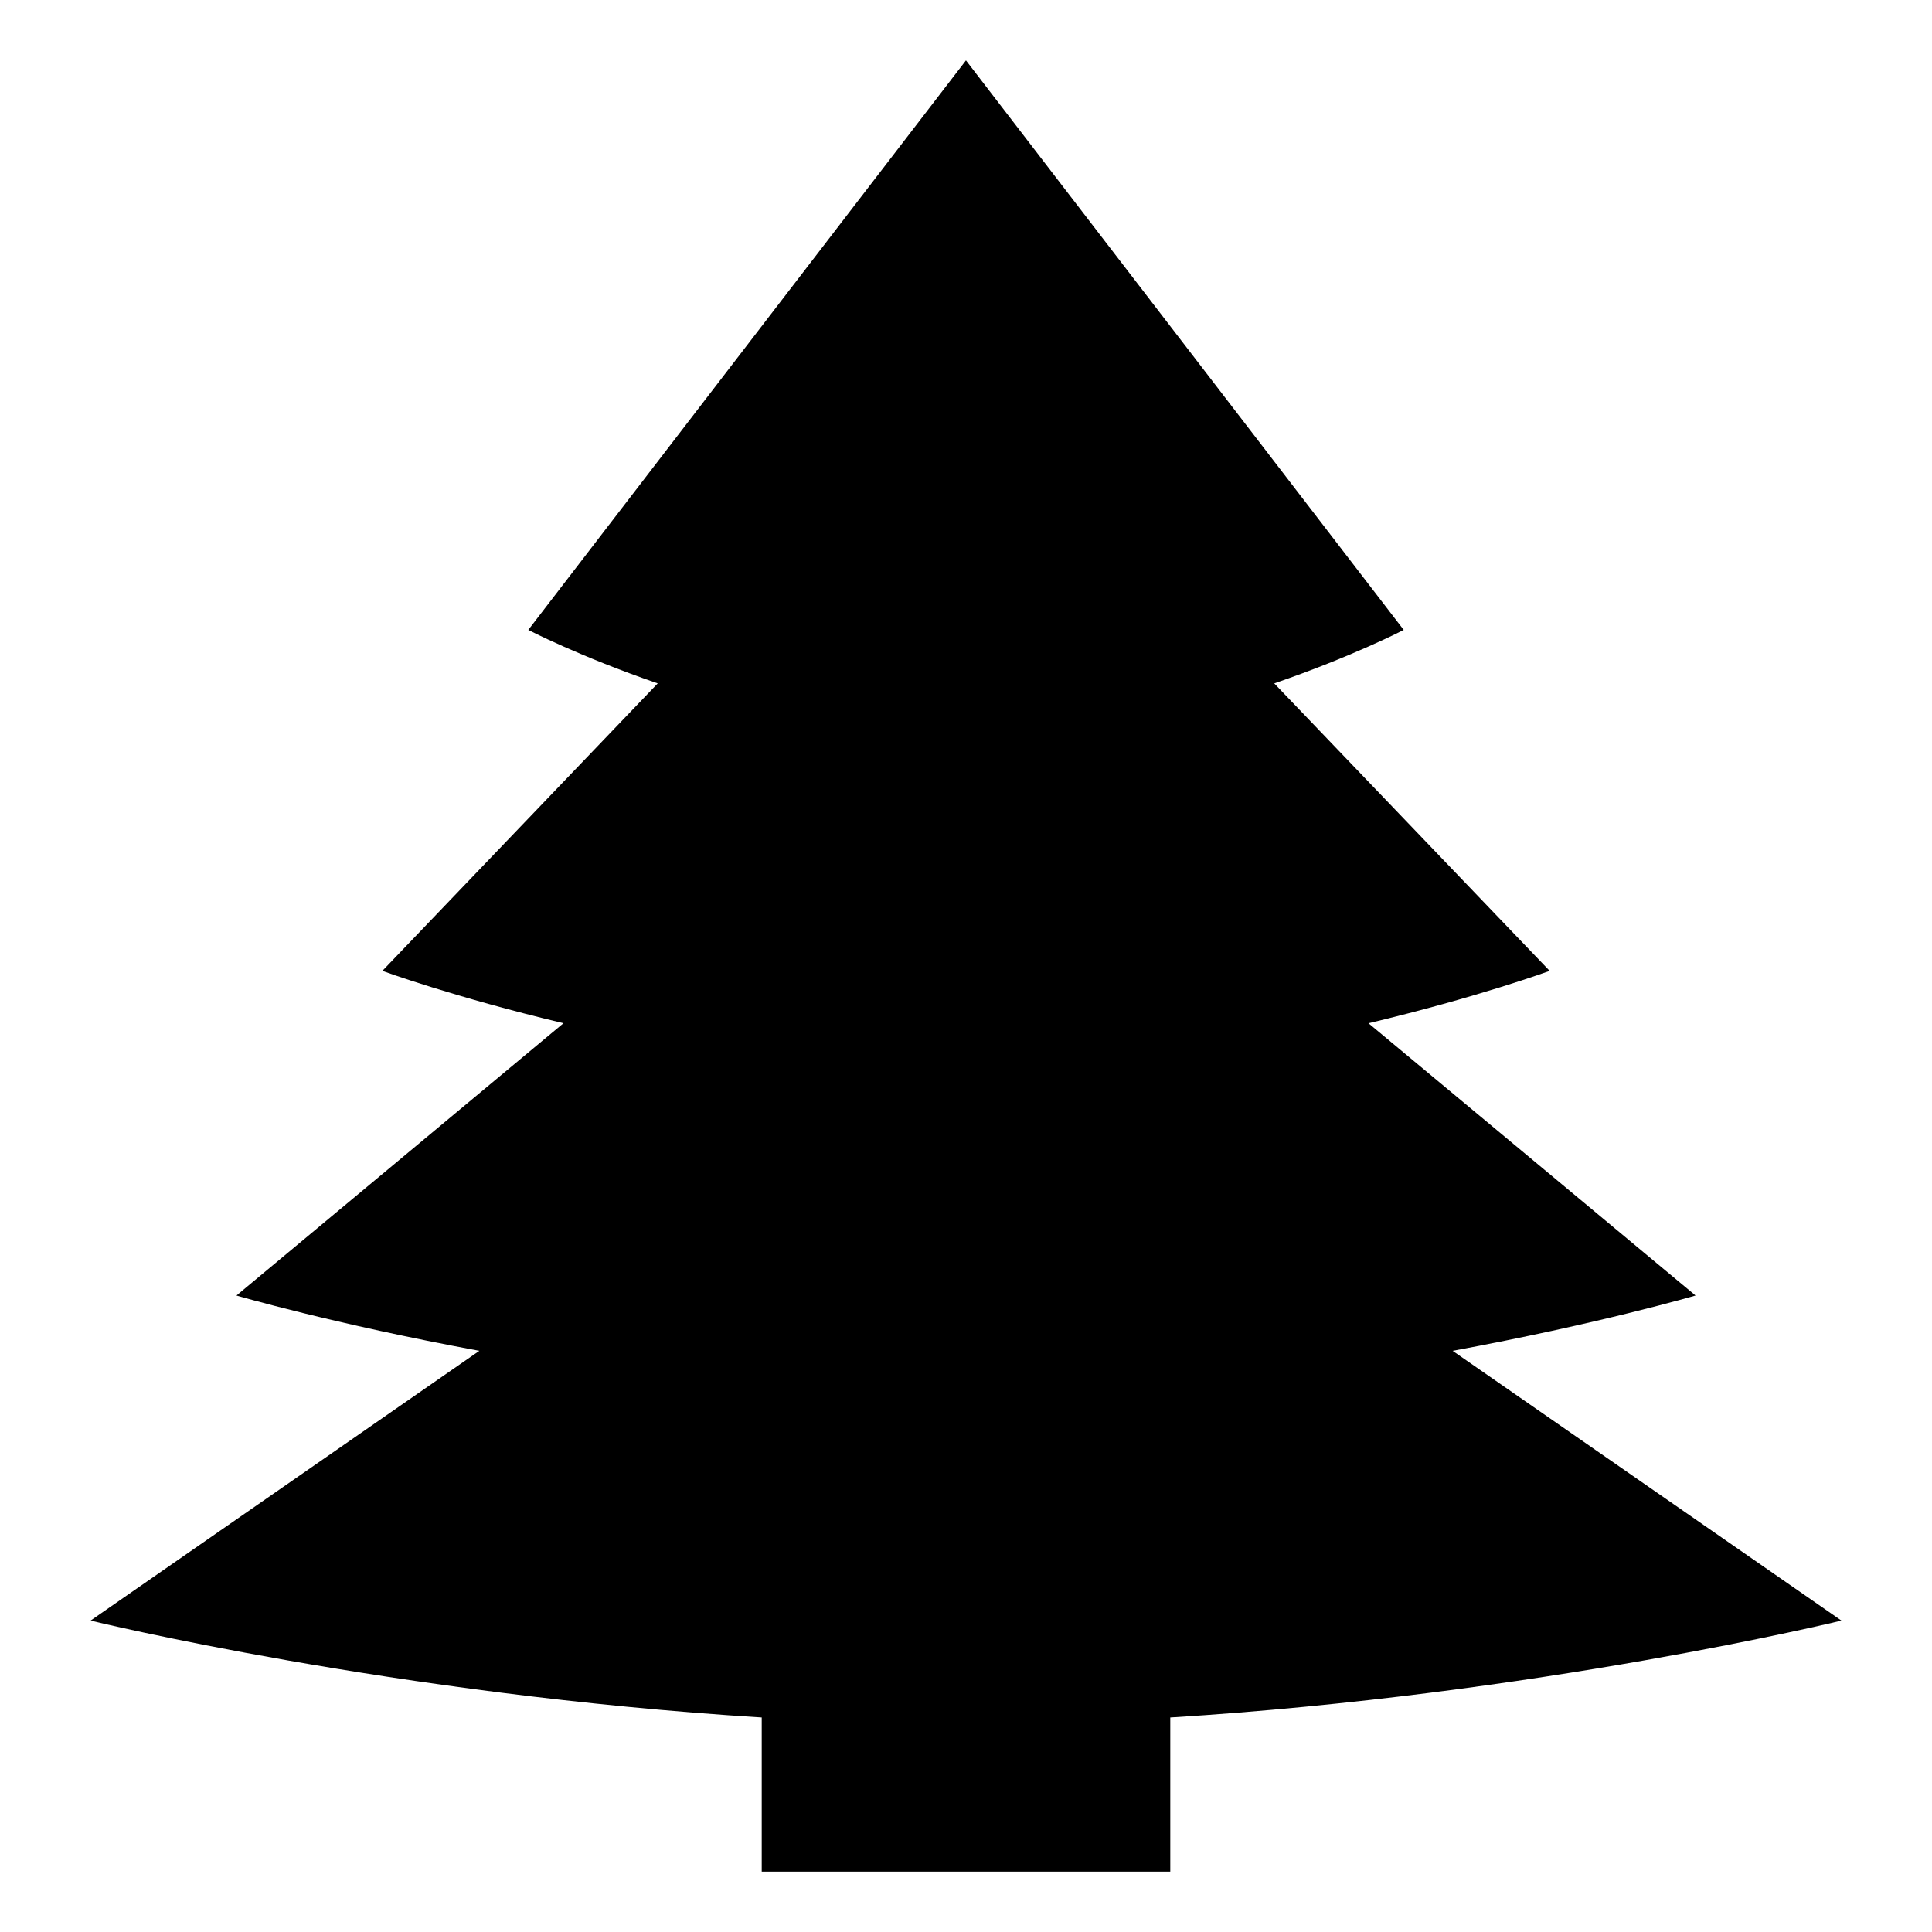 <?xml version="1.0" encoding="utf-8"?><!-- Скачано с сайта svg4.ru / Downloaded from svg4.ru -->
<svg width="800px" height="800px" viewBox="0 0 64 64" xmlns="http://www.w3.org/2000/svg" xmlns:xlink="http://www.w3.org/1999/xlink" aria-hidden="true" role="img" class="iconify iconify--emojione-monotone" preserveAspectRatio="xMidYMid meet"><path d="M61 53.684l-12.88-8.936c4.842-.894 8.047-1.832 8.047-1.832l-10.834-9.02c3.628-.865 6.001-1.735 6.001-1.735l-9.123-9.523c2.6-.894 4.289-1.771 4.289-1.771L31.999 2L17.5 20.867s1.689.877 4.288 1.771l-9.121 9.523s2.372.87 5.999 1.734L7.833 42.916s3.205.938 8.046 1.832L3 53.684s10.053 2.456 22.233 3.209V62h13.534v-5.107C50.946 56.14 61 53.684 61 53.684z" fill="#000000"></path></svg>